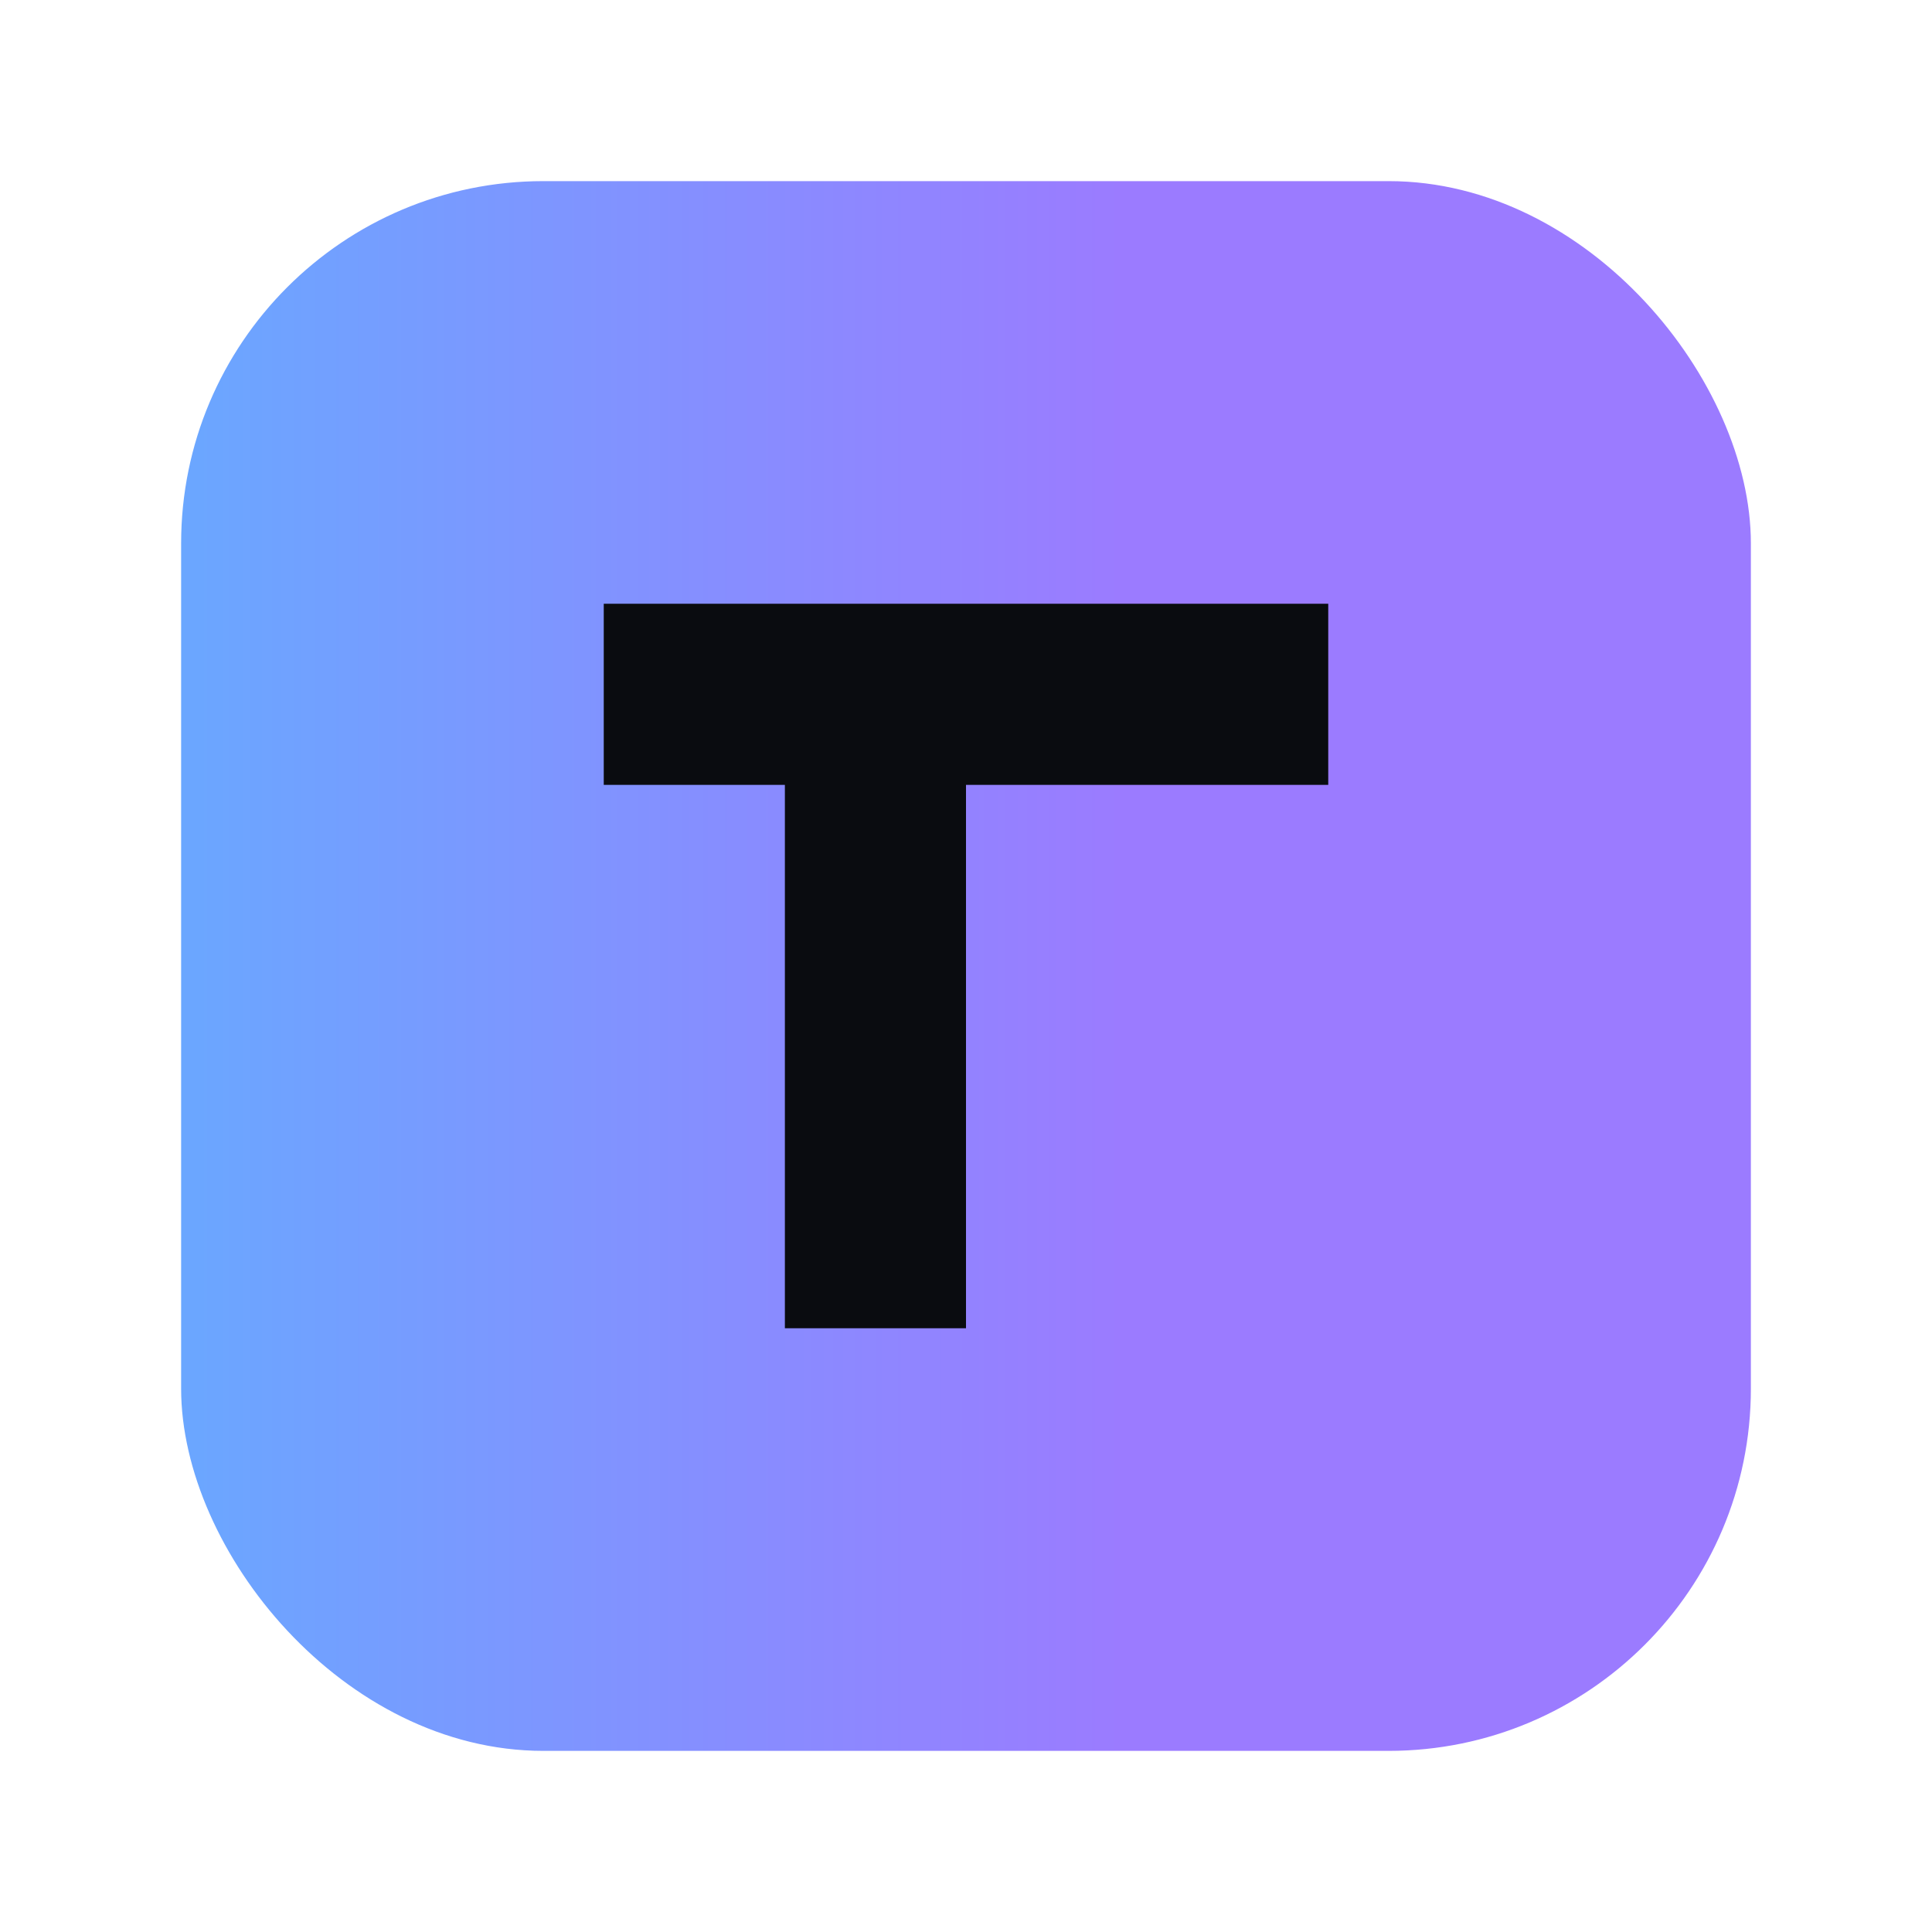 <svg xmlns="http://www.w3.org/2000/svg" viewBox="0 0 64 64">
  <defs>
    <linearGradient id="g" x1="0" x2="1">
      <stop offset="0%" stop-color="#6aa7ff"/>
      <stop offset="60%" stop-color="#9b7bff"/>
    </linearGradient>
  </defs>
  <rect x="6" y="6" width="52" height="52" rx="12" fill="url(#g)"/>
  <path d="M20 20h24v6H32v18h-6V26h-6z" fill="#0a0c10"/>
</svg>

